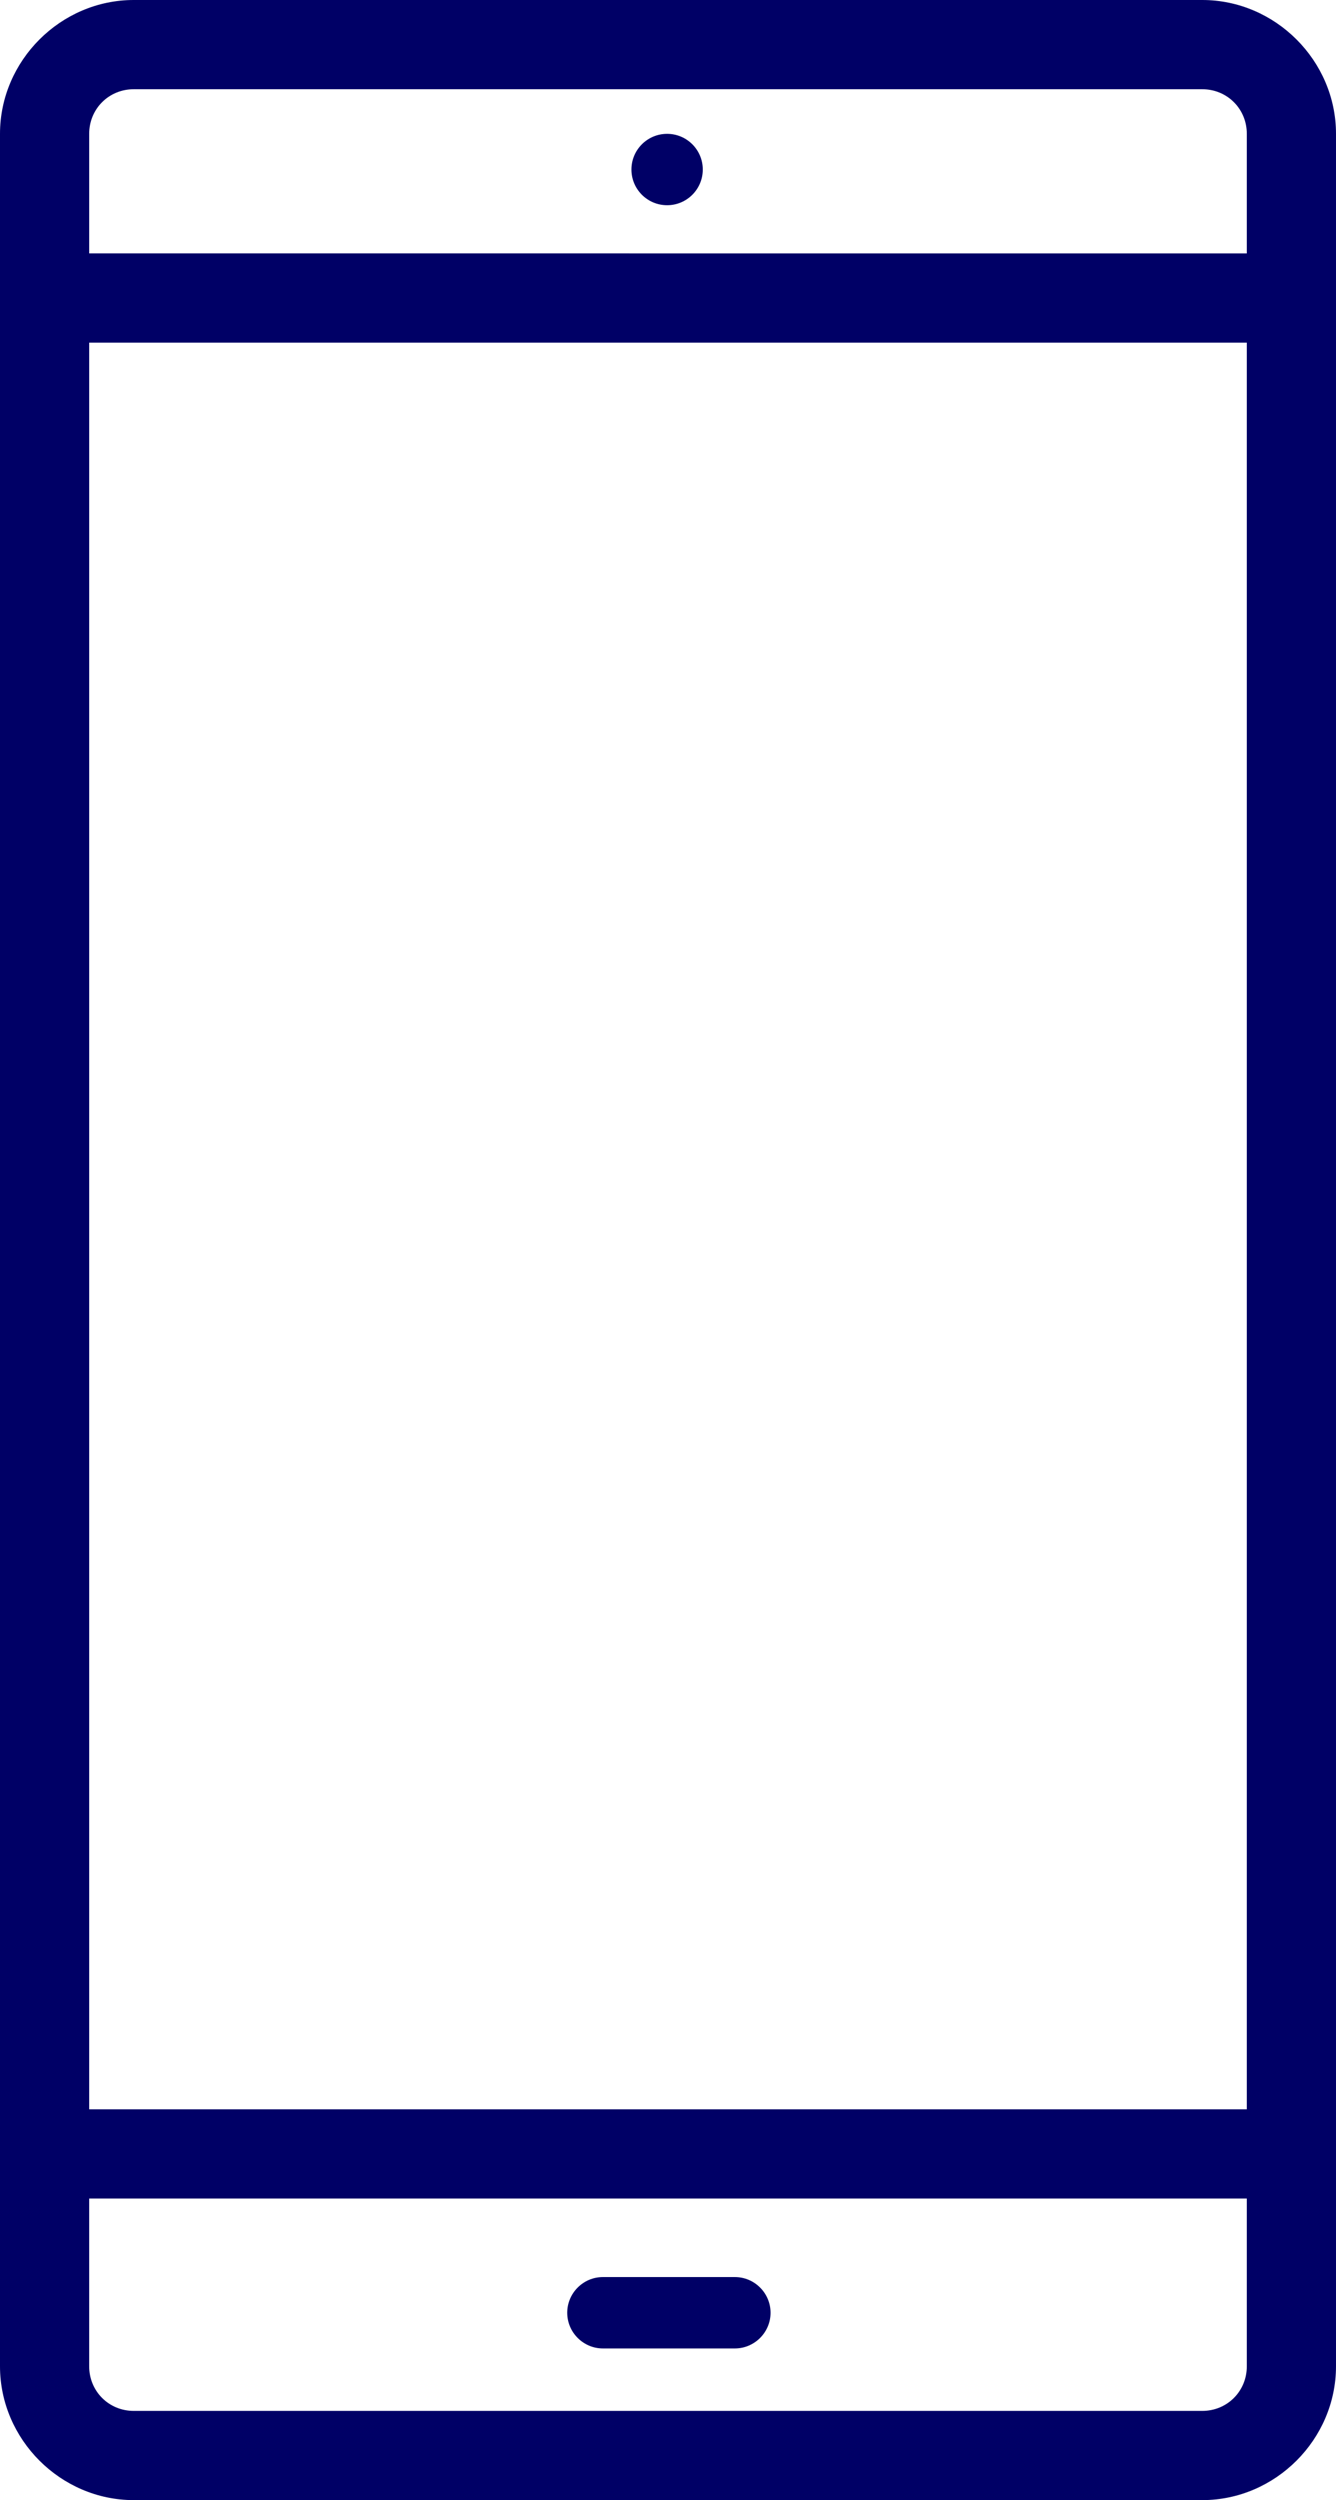 <?xml version="1.0" encoding="utf-8"?>
<!-- Generator: Adobe Illustrator 26.0.0, SVG Export Plug-In . SVG Version: 6.00 Build 0)  -->
<svg version="1.1" id="Laag_1" xmlns="http://www.w3.org/2000/svg" xmlns:xlink="http://www.w3.org/1999/xlink" x="0px" y="0px"
	 viewBox="0 0 74.9 140.1" style="enable-background:new 0 0 74.9 140.1;" xml:space="preserve">
<style type="text/css">
	.st0{fill:#000066;}
</style>
<g>
	<path class="st0" d="M67.4,0H7.5C3.4,0,0,3.4,0,7.5v125.1c0,4.1,3.4,7.5,7.5,7.5h59.9c4.1,0,7.5-3.4,7.5-7.5V7.5
		C74.9,3.4,71.5,0,67.4,0z M7.5,5h59.9c1.4,0,2.5,1.1,2.5,2.5v6.7H5V7.5C5,6.1,6.1,5,7.5,5z M69.9,19.2v99H5v-99
		C5,19.2,69.9,19.2,69.9,19.2z M67.4,135.1H7.5c-1.4,0-2.5-1.1-2.5-2.5v-9.4h64.9v9.4C69.9,134,68.8,135.1,67.4,135.1z"/>
	<circle class="st0" cx="37.4" cy="9.5" r="2"/>
	<path class="st0" d="M41.2,127.6h-7.4c-1.1,0-2,0.9-2,2s0.9,2,2,2h7.4c1.1,0,2-0.9,2-2S42.3,127.6,41.2,127.6z"/>
</g>
</svg>

